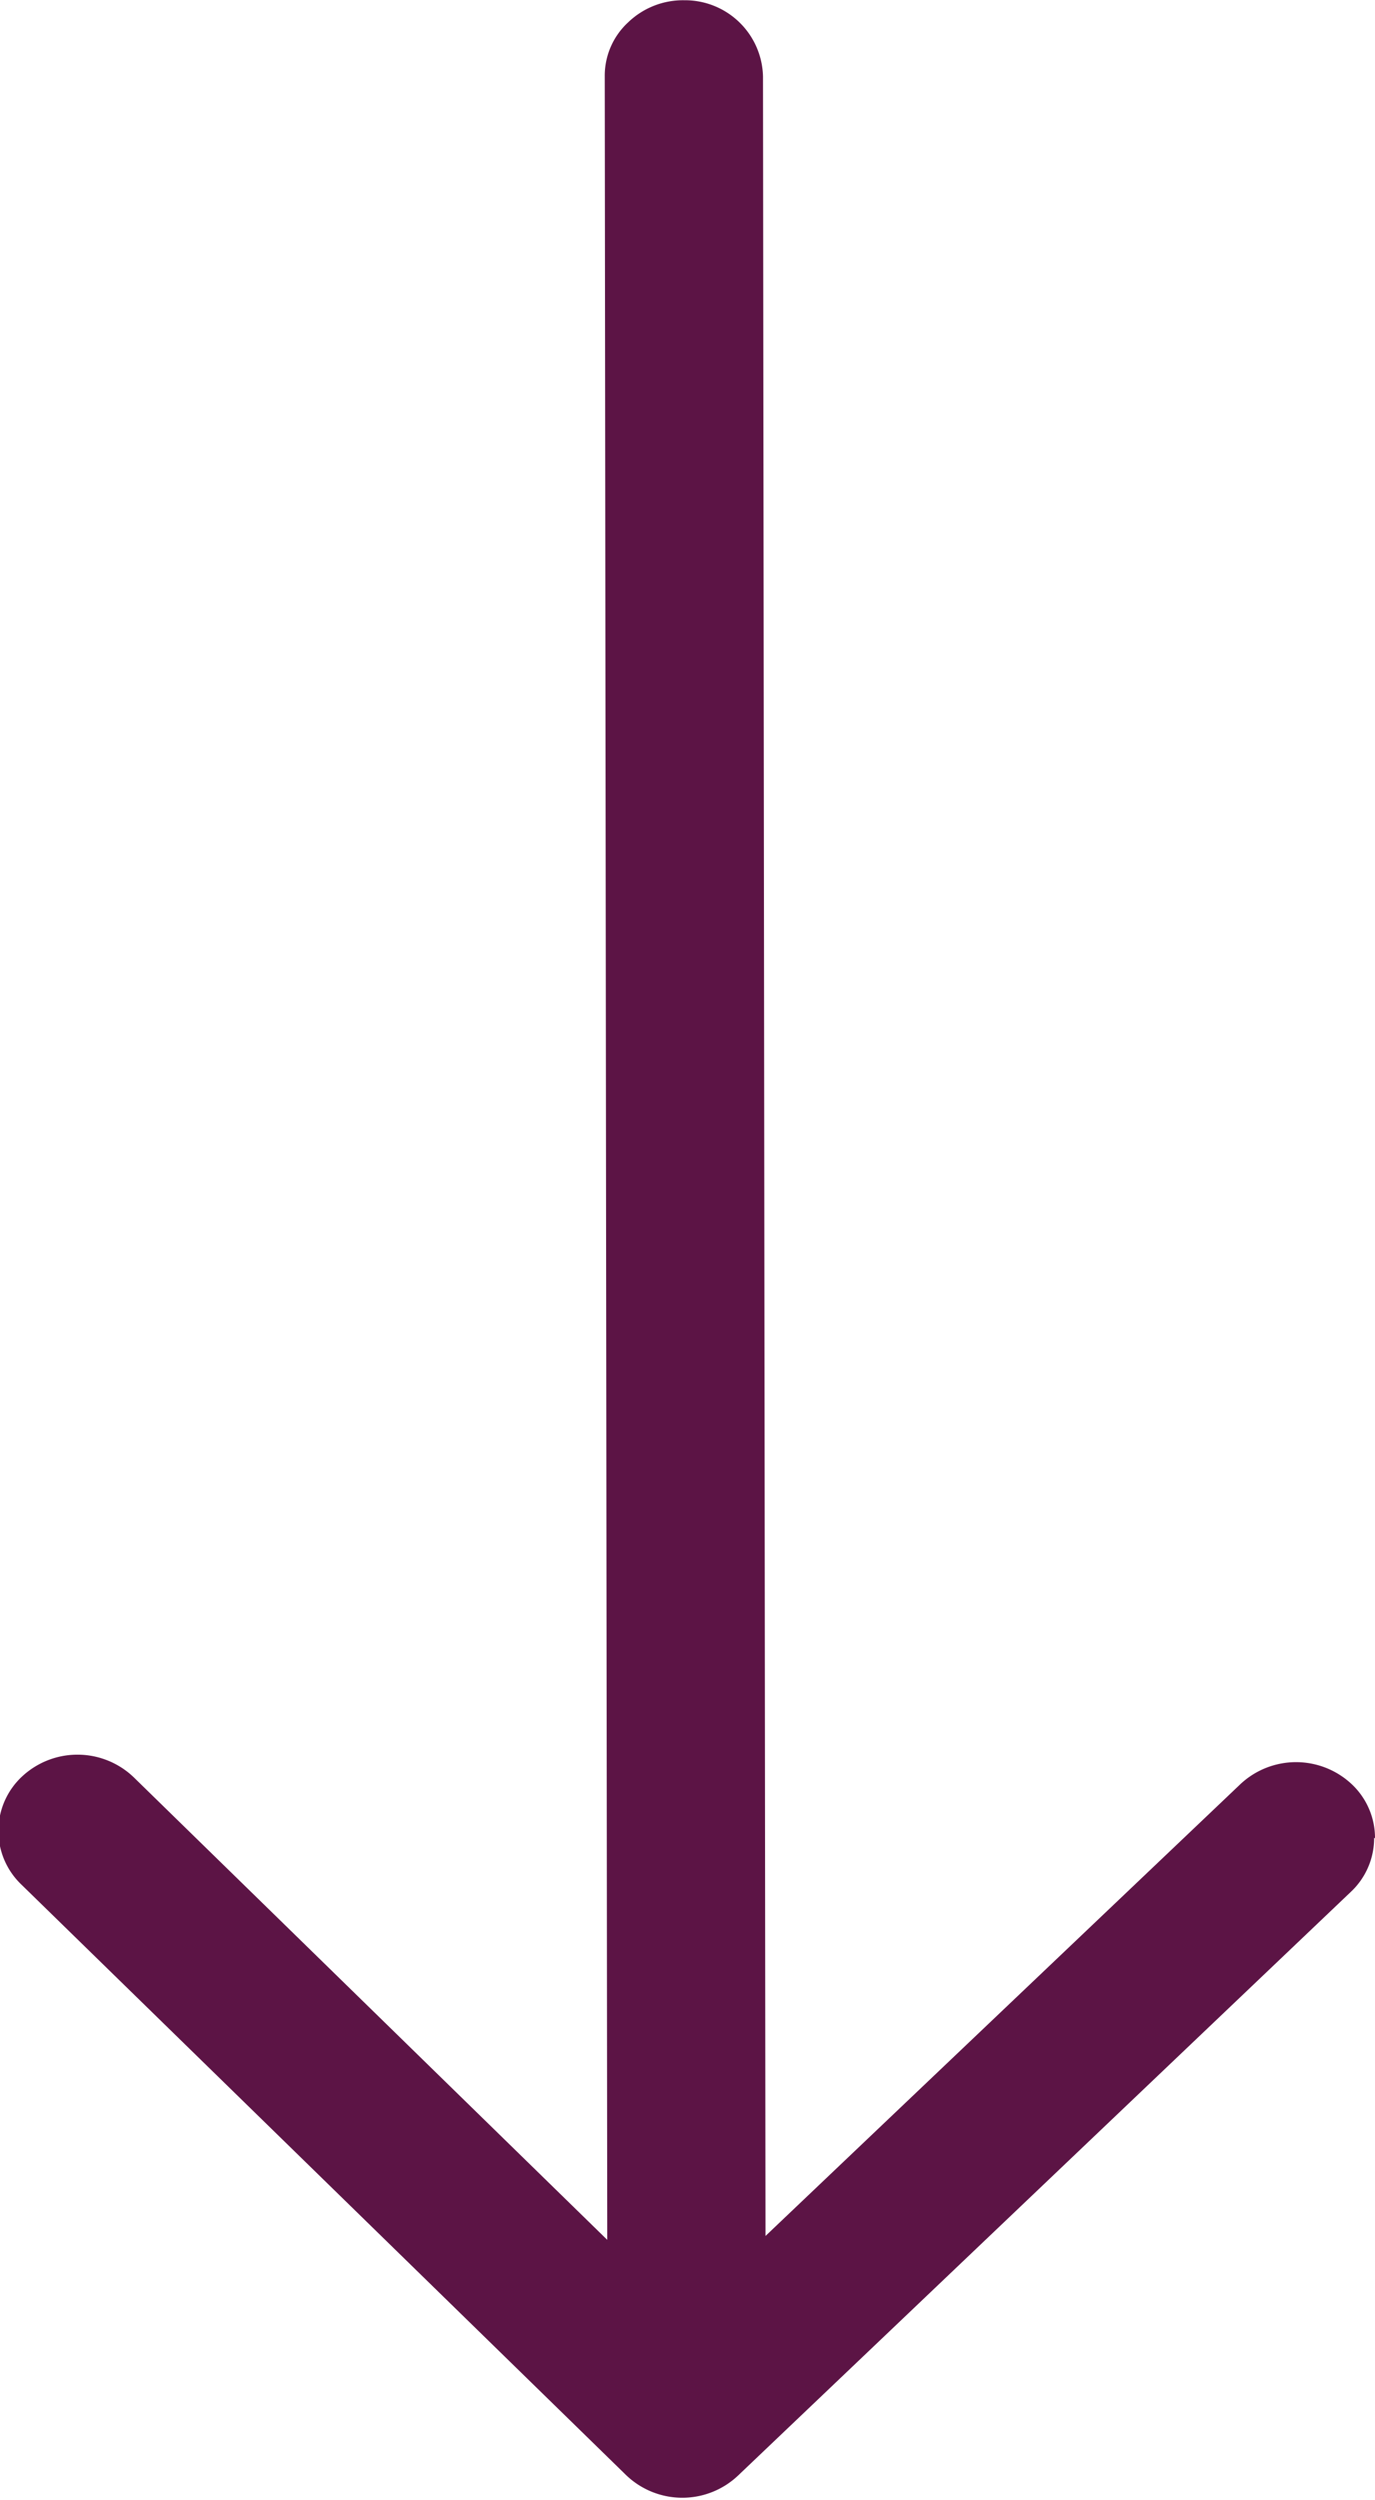 <svg xmlns="http://www.w3.org/2000/svg" width="11" height="20" viewBox="0 0 11 20">
  <defs>
    <style>
      .cls-1 {
        fill: #5c1445;
        fill-rule: evenodd;
      }
    </style>
  </defs>
  <path class="cls-1" d="M965.993,940.7a0.589,0.589,0,0,1-.187.434l-4.9,4.667a0.649,0.649,0,0,1-.895,0l-4.841-4.727a0.594,0.594,0,0,1,.006-0.863,0.65,0.65,0,0,1,.894.006l3.788,3.7-0.02-17.317a0.581,0.581,0,0,1,.188-0.422,0.633,0.633,0,0,1,.449-0.176,0.624,0.624,0,0,1,.629.61l0.02,17.274,3.8-3.615a0.651,0.651,0,0,1,.895.006,0.59,0.59,0,0,1,.181.429" transform="translate(-955 -926)"/>
</svg>
